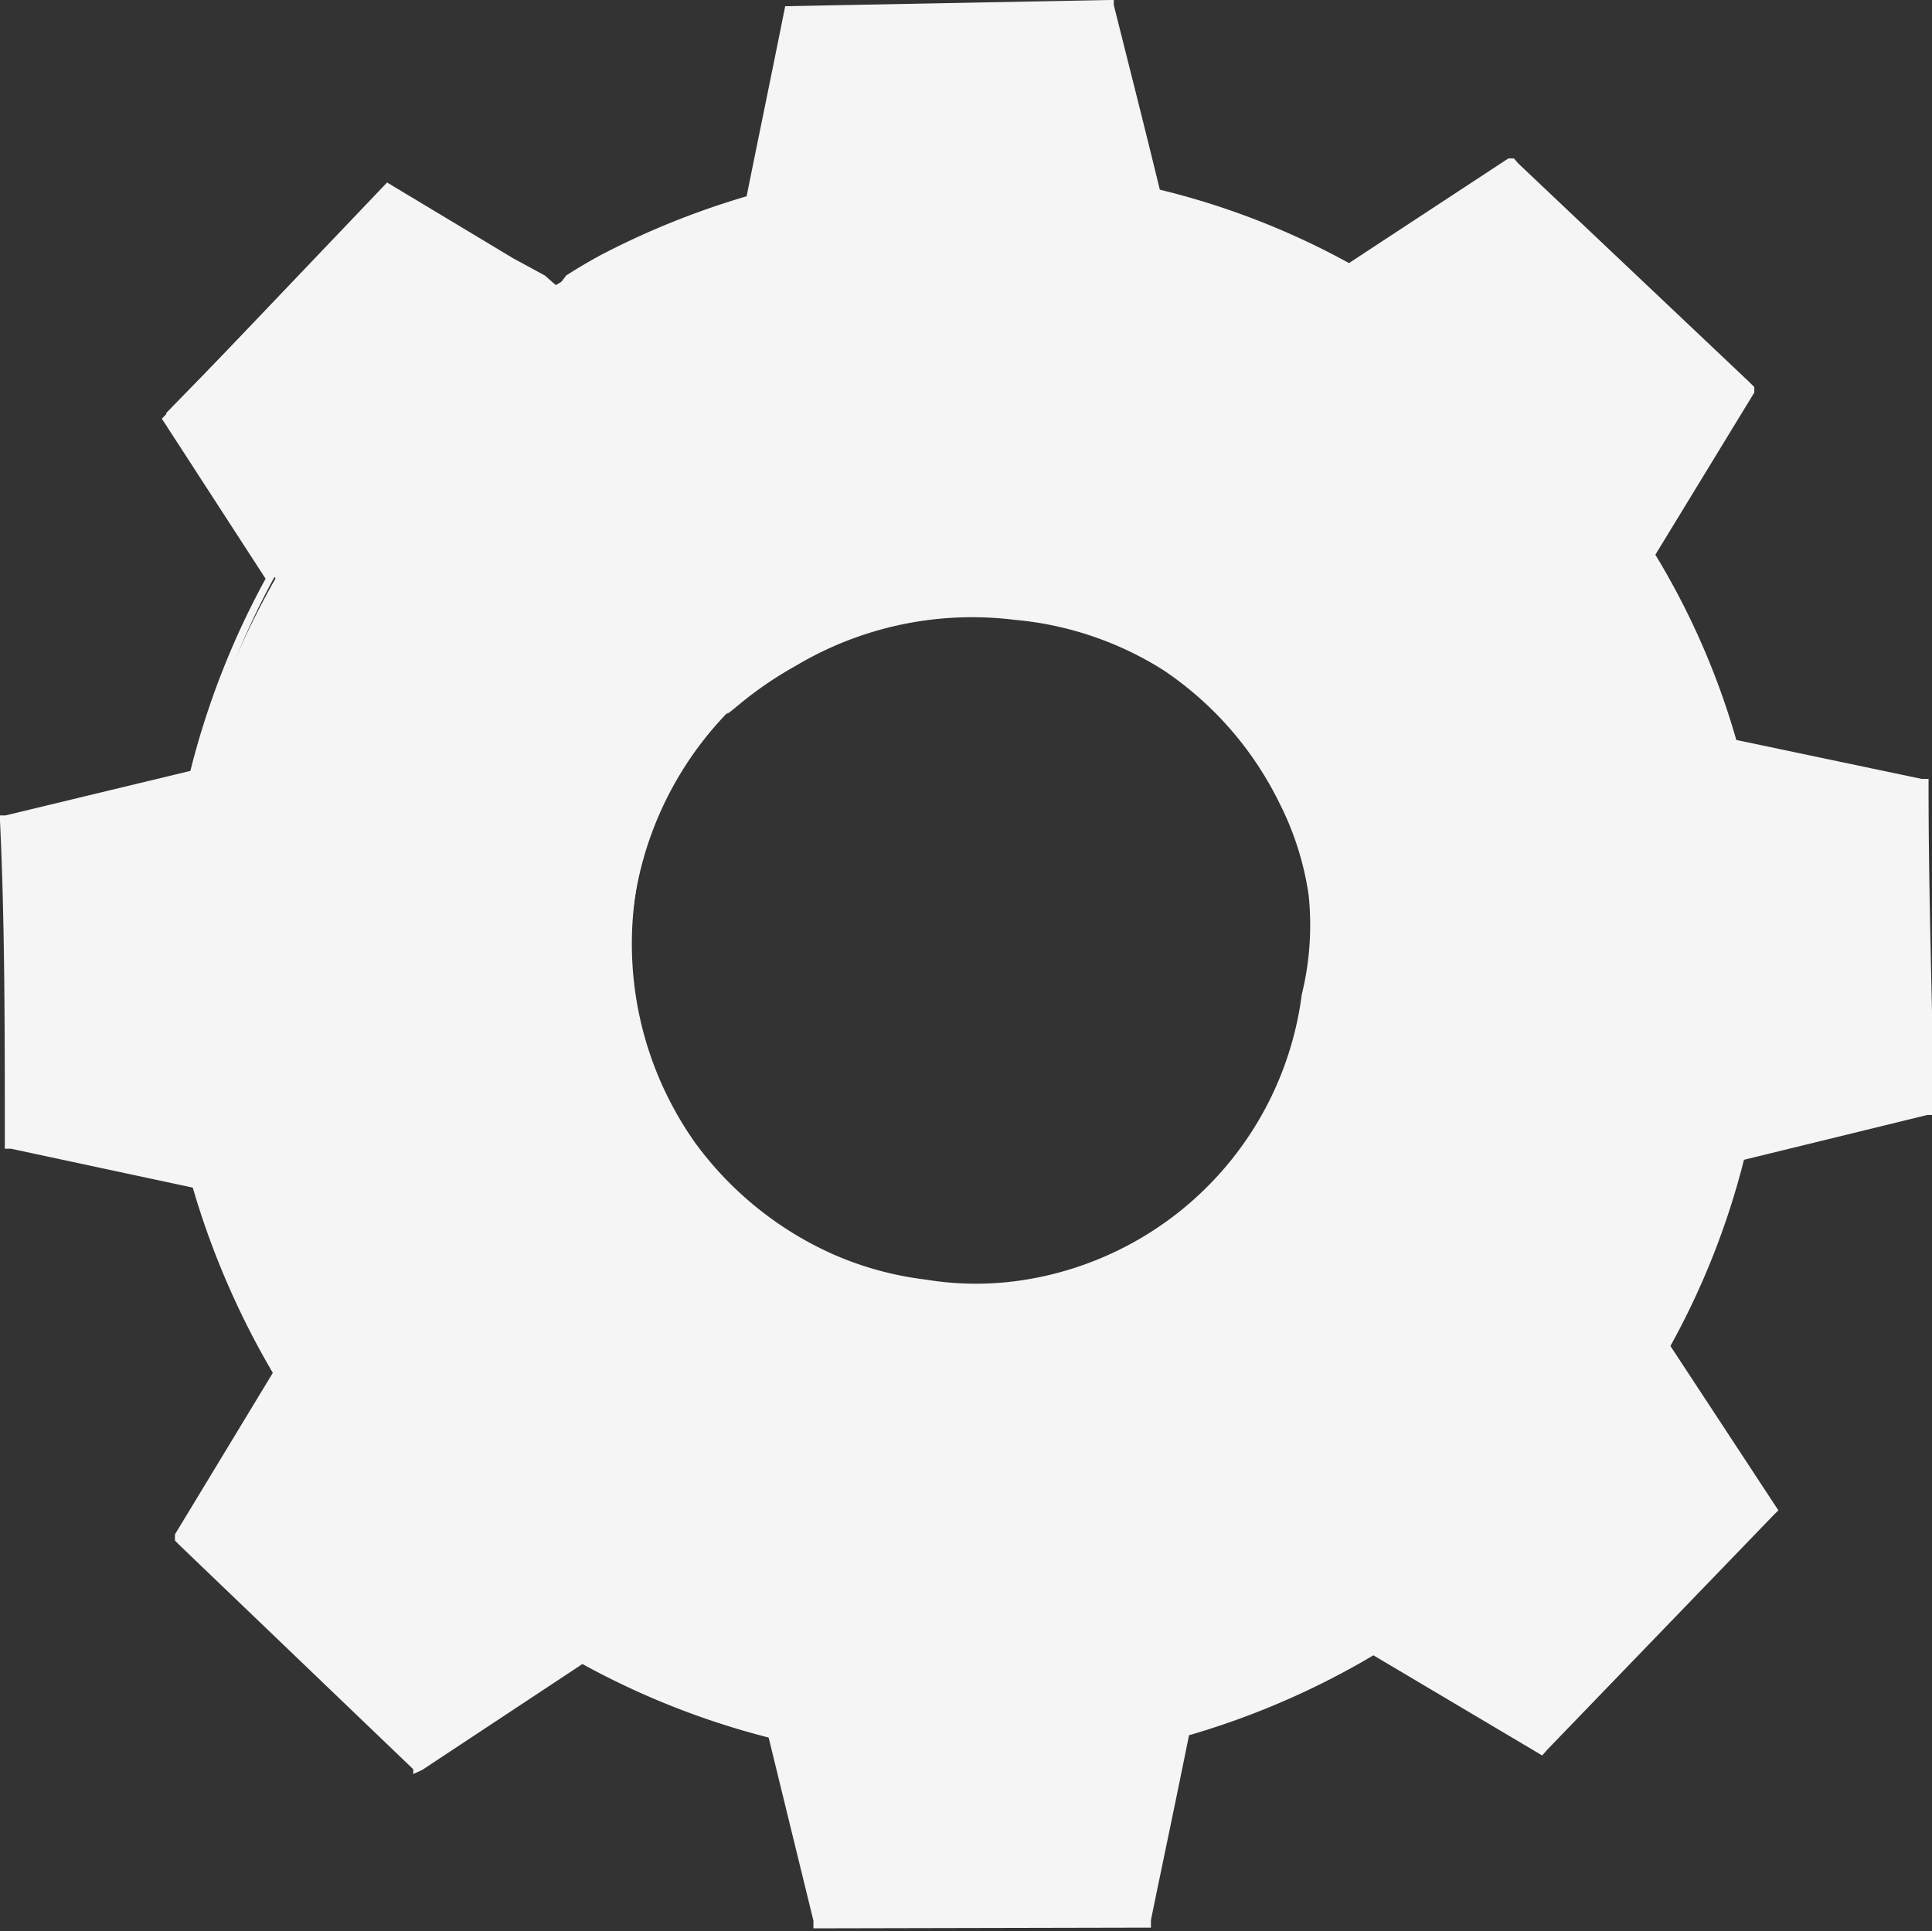 <?xml version="1.0" encoding="UTF-8"?> <svg xmlns="http://www.w3.org/2000/svg" viewBox="0 0 28.05 28.04"><rect x="0" y="0" width="28.05" height="28.04" fill="#333333" stroke="none"/> <defs> <style>.cls-1{fill:#f5f5f5;}</style> </defs> <g id="Слой_2" data-name="Слой 2"> <g id="Background_Complete" data-name="Background Complete"> <path class="cls-1" d="M8.07,4.14a11.68,11.68,0,0,1,2.79-1.21L11.43.17,16.1.09l.67,2.74A11.41,11.41,0,0,1,19.6,3.94L22,2.39l3.36,3.25L23.86,8.05a11.29,11.29,0,0,1,1.21,2.79l2.76.57.09,4.67-2.74.67a11.91,11.91,0,0,1-1.12,2.84L25.61,22,22.36,25.3,20,23.84a11.29,11.29,0,0,1-2.79,1.21l-.57,2.77-4.67.08-.67-2.74A11.06,11.06,0,0,1,8.42,24L6.06,25.59,2.7,22.35l1.46-2.41A11.52,11.52,0,0,1,3,17.14L.19,16.57.1,11.9l2.74-.67A11.84,11.84,0,0,1,4,8.4L2.41,6,5.65,2.68,8.07,4.14Zm2.48,6.22a5,5,0,1,0,7.09-.12A5,5,0,0,0,10.55,10.36Z"></path> <path class="cls-1" d="M10.55,10.36a4,4,0,0,1,.94-.82,5,5,0,0,1,3.26-.77A5.05,5.05,0,0,1,17,9.56a5.14,5.14,0,0,1,1.8,2A5.07,5.07,0,0,1,19.23,13a4.68,4.68,0,0,1,0,1.54,5.1,5.1,0,0,1-1.39,2.89A5.22,5.22,0,0,1,15,18.91a4.75,4.75,0,0,1-1.55,0,4.83,4.83,0,0,1-1.42-.4,5.09,5.09,0,0,1-3-3.92,5,5,0,0,1,.66-3.29,3.84,3.84,0,0,1,.78-1s-.3.33-.68,1a5,5,0,0,0,.3,5.29,5,5,0,0,0,2,1.62,4.74,4.74,0,0,0,1.35.37,4.48,4.48,0,0,0,1.46,0,4.82,4.82,0,0,0,4-4.14A4.21,4.21,0,0,0,19,13a4.31,4.31,0,0,0-.42-1.33,4.94,4.94,0,0,0-1.69-1.94A4.85,4.85,0,0,0,14.73,9a5,5,0,0,0-3.18.67C10.87,10.05,10.58,10.39,10.55,10.36Z"></path> <path class="cls-1" d="M8.07,4.14s-.06,0-.16-.08l-.46-.27L5.63,2.72h.06L2.46,6.09V6L4,8.35l0,0,0,0a11.34,11.34,0,0,0-1.09,2.81l0,.06h0L.13,12l.08-.1c0,1.47.06,3,.09,4.67l-.09-.11L3,17H3l0,.07a11.44,11.44,0,0,0,1.21,2.76l0,.07,0,.06L2.81,22.41l0-.15,3.36,3.23H6l2.36-1.55.07-.05.07,0a11.19,11.19,0,0,0,2.8,1.1l.08,0,0,.08c.21.86.44,1.8.68,2.74l-.14-.1,4.66-.09-.13.12c.18-.88.37-1.82.57-2.77l0-.08.08,0a11.68,11.68,0,0,0,2.76-1.2h0l.07,0,.08,0,2.41,1.46-.18,0,3.24-3.35V22l-1.55-2.36,0-.07,0-.07a11.73,11.73,0,0,0,1.1-2.8l0-.08.08,0L27.88,16l-.1.13c0-1.59-.05-3.15-.08-4.66l.11.12L25.05,11,25,11l0-.07a11.44,11.44,0,0,0-1.2-2.77l0-.06,0-.07,1.47-2.4,0,.14L21.89,2.47l.13,0L19.66,4l-.05,0-.06,0a11.18,11.18,0,0,0-2.8-1.11l-.06,0v0L16,.11l.08.06L11.43.23,11.5.18c-.24,1.1-.44,2-.6,2.76V3h0a10.79,10.79,0,0,0-2.13.82l-.51.26c-.11.06-.16.09-.16.08L8.22,4c.11-.07.27-.17.49-.29a11.68,11.68,0,0,1,2.13-.86l0,0c.15-.75.34-1.66.56-2.76v0h0L16.1,0h.07V.07c.21.84.44,1.74.68,2.73l-.07-.06a11.18,11.18,0,0,1,2.86,1.11h-.1L21.9,2.3l.08,0,.06.07L25.4,5.55l.07.07,0,.08L24,8.11V8a11,11,0,0,1,1.23,2.82l-.09-.09,2.76.58.1,0v.1c0,1.52.05,3.08.08,4.67v.11l-.1,0-2.74.67.1-.1a11.29,11.29,0,0,1-1.13,2.86v-.14l1.55,2.36.06.09-.08.08L22.47,25.4l-.08.09-.1-.06L19.88,24H20a11.58,11.58,0,0,1-2.82,1.22l.1-.11c-.2,1-.39,1.89-.57,2.77l0,.11h-.11L11.92,28h-.11l0-.11-.67-2.74.1.1a11.53,11.53,0,0,1-2.86-1.13h.14L6.13,25.7,6,25.76,6,25.69,2.61,22.44l-.07-.07,0-.09,1.46-2.41V20a11.86,11.86,0,0,1-1.22-2.82l.09.08L.16,16.68l-.09,0v-.09c0-1.64,0-3.2-.07-4.67v-.08l.08,0,2.74-.66-.07.07A11.77,11.77,0,0,1,3.88,8.36v.08L2.35,6.08l0,0,0,0L5.62,2.65l0,0,0,0L7.45,3.75,7.91,4Z"></path> </g> </g> </svg> 